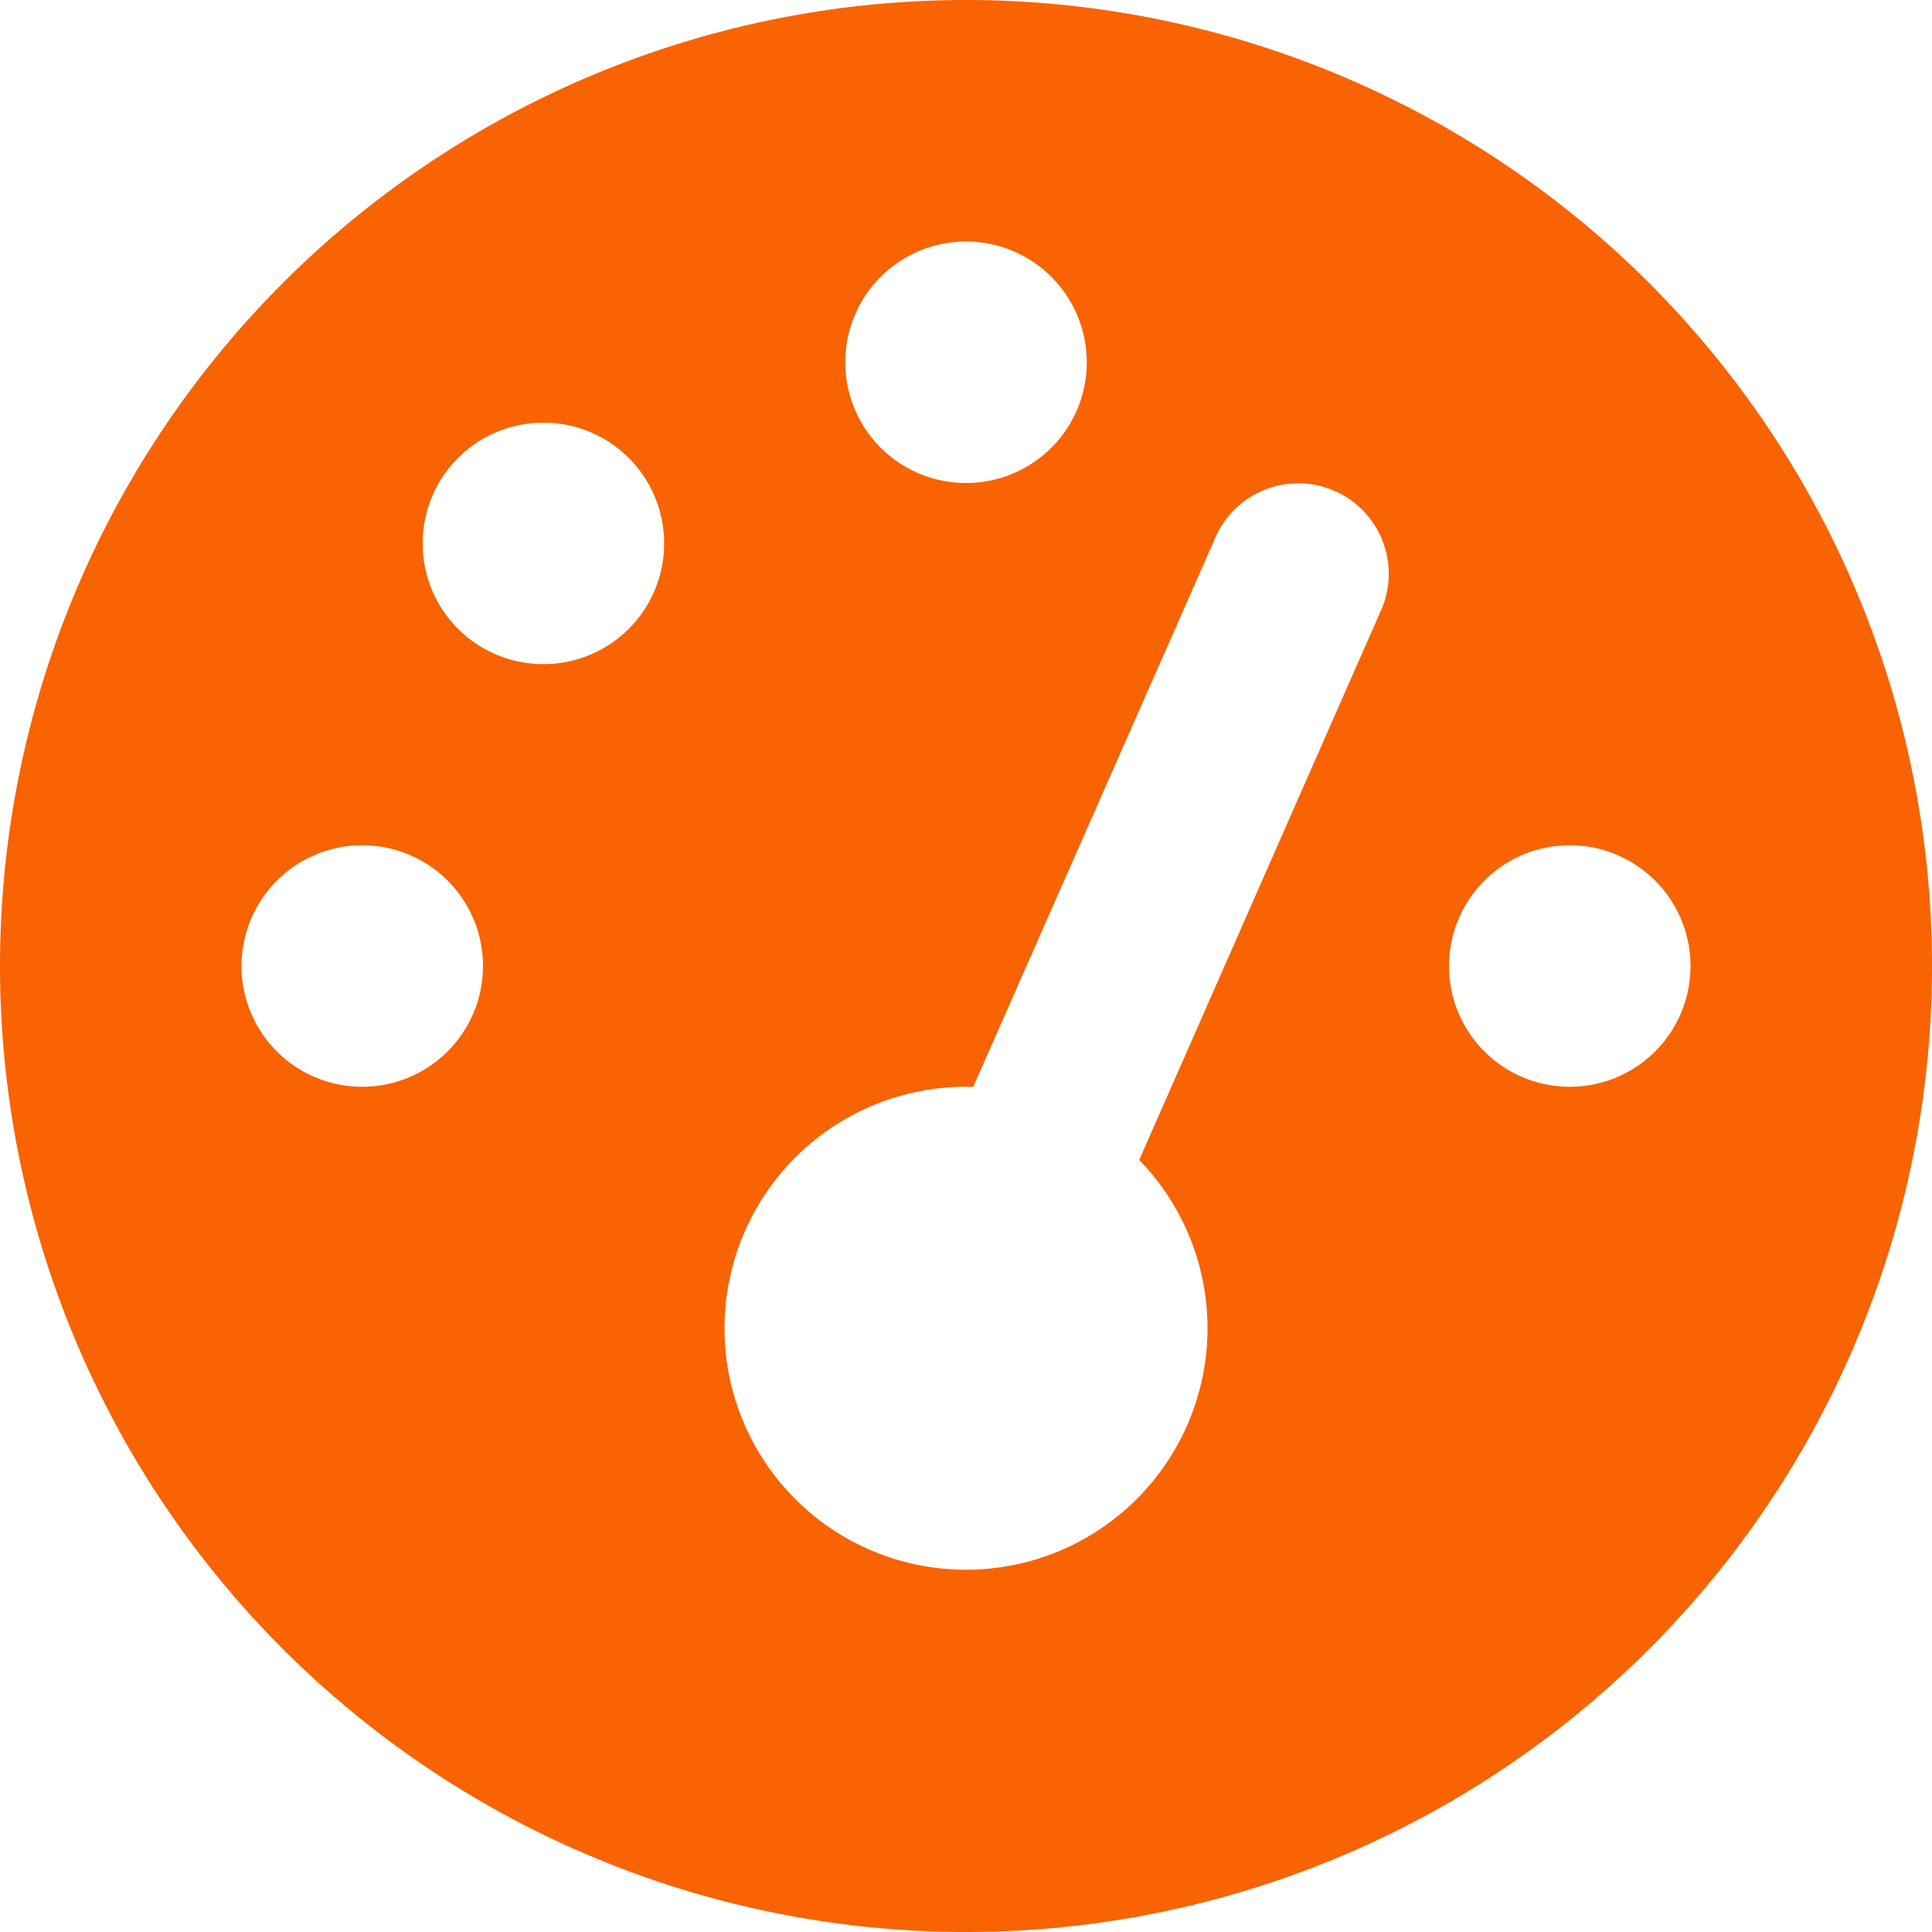<?xml version="1.0" encoding="UTF-8"?>
<svg xmlns="http://www.w3.org/2000/svg" width="80" height="80" viewBox="0 0 80 80">
  <path id="Optimizing_Space_Utilization" data-name="Optimizing Space Utilization" d="M80,40A40,40,0,1,1,40,0,40,40,0,0,1,80,40ZM45,15a5,5,0,1,0-5,5A4.995,4.995,0,0,0,45,15ZM40,65a10,10,0,0,0,7.172-16.969L57.188,25.266a3.746,3.746,0,1,0-6.859-3.016L40.3,45H40a10,10,0,0,0,0,20ZM27.5,22.5a5,5,0,1,0-5,5A4.995,4.995,0,0,0,27.5,22.5ZM15,45a5,5,0,1,0-5-5A4.995,4.995,0,0,0,15,45Zm55-5a5,5,0,1,0-5,5A4.995,4.995,0,0,0,70,40Z" fill="#f96302"></path>
</svg>
